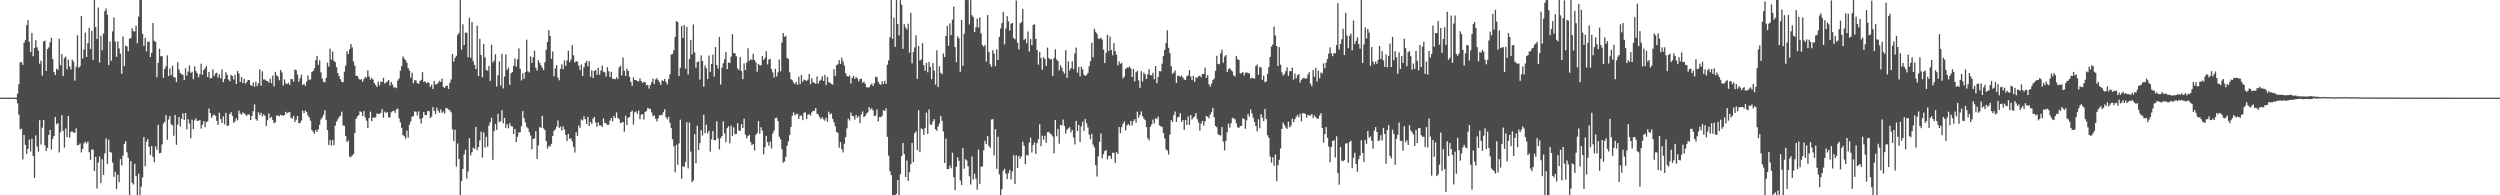 <?xml version="1.0" encoding="UTF-8"?>
<svg xmlns="http://www.w3.org/2000/svg" width="1920" height="150">
  <path d="M0 75.000h1v1.000H0zM1 75.000h1v1.000H1zM2 75.000h1v1.000H2zM3 75.000h1v1.000H3zM4 75.000h1v1.000H4zM5 75.000h1v1.000H5zM6 75.000h1v1.000H6zM7 75.000h1v1.000H7zM8 75.000h1v1.000H8zM9 75.000h1v1.000H9zM10 75.000h1v1.000H10zM11 75.000h1v1.000H11zM12 74.899h1v1.381H12zM13 71.896h1v7.486H13zM14 64.701h1v23.386H14zM15 47.951h1v51.502H15zM16 47.621h1v51.212H16zM17 49.837h1v72.657H17zM18 32.901h1v70.799H18zM19 30.859h1v80.325H19zM20 19.363h1v98.793H20zM21 15.459h1v98.963H21zM22 32.127h1v75.063H22zM23 39.983h1v76.402H23zM24 25.281h1v81.387H24zM25 43.175h1v76.647H25zM26 36.905h1v99.727H26zM27 30.868h1v73.117H27zM28 36.336h1v76.210H28zM29 38.788h1v77.759H29zM30 48.948h1v43.389H30zM31 46.548h1v64.426H31zM32 58.105h1v39.969H32zM33 31.911h1v60.189H33zM34 31.280h1v80.310H34zM35 54.491h1v61.487H35zM36 37.706h1v75.831H36zM37 36.398h1v67.205H37zM38 32.365h1v67.376H38zM39 29.045h1v85.819H39zM40 45.357h1v61.269H40zM41 55.176h1v49.295H41zM42 57.552h1v32.360H42zM43 52.733h1v42.741H43zM44 53.706h1v40.750H44zM45 29.745h1v87.346H45zM46 49.995h1v51.654H46zM47 41.512h1v47.067H47zM48 58.478h1v42.073H48zM49 44.532h1v68.824H49zM50 43.465h1v55.228H50zM51 53.294h1v51.960H51zM52 45.805h1v43.284H52zM53 51.012h1v54.703H53zM54 53.337h1v47.946H54zM55 45.838h1v55.140H55zM56 47.283h1v54.580H56zM57 61.971h1v39.949H57zM58 51.198h1v47.434H58zM59 27.073h1v84.526H59zM60 52.078h1v59.229H60zM61 50.877h1v59.288H61zM62 12.361h1v104.733H62zM63 44.884h1v69.514H63zM64 38.059h1v72.018H64zM65 25.110h1v83.685H65zM66 43.715h1v66.527H66zM67 33.186h1v75.523H67zM68 21.423h1v95.464H68zM69 37.667h1v85.050H69zM70 23.580h1v91.209H70zM71 45.996h1v68.921H71zM72 0.075h1v131.307H72zM73 20.693h1v99.790H73zM74 30.015h1v114.774H74zM75 5.788h1v119.068H75zM76 47.990h1v72.252H76zM77 27.436h1v113.196H77zM78 38.603h1v83.718H78zM79 25.734h1v108.567H79zM80 8.560h1v109.376H80zM81 6.476h1v99.858H81zM82 11.286h1v114.735H82zM83 49.978h1v57.317H83zM84 31.908h1v84.889H84zM85 46.594h1v70.608H85zM86 24.119h1v100.686H86zM87 13.471h1v122.312H87zM88 31.930h1v100.013H88zM89 43.626h1v101.602H89zM90 31.764h1v102.462H90zM91 37.178h1v102.825H91zM92 41.237h1v80.860H92zM93 56.622h1v70.480H93zM94 27.993h1v91.486H94zM95 50.757h1v59.825H95zM96 35.191h1v73.297H96zM97 35.581h1v81.376H97zM98 39.313h1v81.862H98zM99 29.536h1v120.389H99zM100 29.452h1v94.362H100zM101 21.656h1v118.613H101zM102 23.953h1v117.711H102zM103 24.164h1v101.690H103zM104 19.731h1v115.562H104zM105 33.160h1v116.767H105zM106 12.791h1v120.584H106zM107 0.074h1v149.854H107zM108 0.074h1v143.264H108zM109 25.997h1v110.367H109zM110 35.281h1v69.996H110zM111 29.140h1v98.571H111zM112 39.376h1v69.432H112zM113 32.043h1v74.751H113zM114 32.054h1v80.761H114zM115 43.818h1v75.268H115zM116 40.503h1v71.624H116zM117 17.726h1v102.715H117zM118 31.336h1v93.209H118zM119 32.171h1v80.265H119zM120 59.275h1v55.760H120zM121 48.242h1v47.570H121zM122 37.317h1v80.453H122zM123 43.192h1v74.204H123zM124 43.102h1v67.803H124zM125 59.717h1v35.203H125zM126 52.905h1v40.665H126zM127 50.831h1v37.693H127zM128 42.508h1v64.814H128zM129 58.376h1v33.364H129zM130 52.555h1v36.606H130zM131 57.777h1v37.668H131zM132 50.414h1v45.961H132zM133 59.218h1v45.018H133zM134 59.519h1v28.737H134zM135 63.102h1v48.119H135zM136 47.778h1v47.965H136zM137 53.382h1v36.496H137zM138 56.061h1v41.047H138zM139 56.928h1v34.363H139zM140 57.581h1v29.574H140zM141 61.432h1v30.689H141zM142 52.369h1v34.424H142zM143 58.110h1v41.184H143zM144 54.994h1v36.569H144zM145 50.355h1v44.544H145zM146 55.999h1v50.256H146zM147 55.064h1v36.834H147zM148 60.754h1v38.438H148zM149 50.951h1v41.518H149zM150 54.637h1v36.314H150zM151 56.244h1v36.704H151zM152 59.366h1v33.352H152zM153 56.989h1v35.137H153zM154 48.947h1v49.872H154zM155 57.391h1v38.447H155zM156 53.752h1v39.247H156zM157 52.414h1v45.383H157zM158 50.650h1v43.148H158zM159 59.111h1v34.117H159zM160 55.287h1v28.017H160zM161 60.203h1v26.651H161zM162 59.976h1v30.539H162zM163 53.272h1v35.505H163zM164 58.427h1v29.526H164zM165 56.517h1v32.381H165zM166 55.876h1v37.022H166zM167 59.659h1v36.289H167zM168 57.095h1v29.425H168zM169 60.228h1v31.246H169zM170 53.331h1v41.152H170zM171 63.094h1v26.363H171zM172 60.636h1v34.848H172zM173 55.436h1v31.268H173zM174 57.429h1v39.273H174zM175 61.099h1v35.243H175zM176 62.389h1v25.165H176zM177 57.535h1v28.640H177zM178 58.426h1v30.536H178zM179 61.044h1v33.260H179zM180 57.372h1v35.891H180zM181 64.425h1v26.435H181zM182 54.504h1v37.973H182zM183 56.470h1v28.440H183zM184 62.947h1v24.305H184zM185 59.136h1v28.969H185zM186 63.821h1v22.506H186zM187 60.576h1v26.580H187zM188 64.210h1v23.766H188zM189 63.059h1v26.005H189zM190 61.321h1v26.396H190zM191 61.458h1v26.704H191zM192 65.255h1v26.980H192zM193 66.111h1v23.048H193zM194 63.206h1v22.214H194zM195 66.617h1v13.560H195zM196 62.765h1v28.712H196zM197 66.116h1v26.632H197zM198 64.004h1v22.276H198zM199 53.260h1v35.077H199zM200 65.718h1v20.843H200zM201 54.750h1v34.719H201zM202 61.070h1v26.679H202zM203 60.999h1v27.951H203zM204 61.995h1v34.732H204zM205 62.268h1v30.096H205zM206 63.448h1v23.699H206zM207 60.429h1v30.414H207zM208 63.827h1v25.912H208zM209 58.087h1v34.052H209zM210 66.323h1v28.335H210zM211 55.120h1v38.843H211zM212 57.854h1v31.049H212zM213 58.814h1v29.799H213zM214 61.657h1v27.726H214zM215 53.711h1v34.508H215zM216 55.587h1v32.911H216zM217 65.754h1v23.210H217zM218 60.982h1v27.383H218zM219 64.001h1v21.882H219zM220 64.657h1v22.430H220zM221 63.495h1v22.849H221zM222 65.117h1v20.986H222zM223 60.662h1v29.696H223zM224 60.820h1v30.279H224zM225 62.736h1v26.308H225zM226 53.431h1v40.311H226zM227 53.869h1v37.969H227zM228 57.323h1v31.727H228zM229 62.747h1v31.946H229zM230 60.113h1v34.240H230zM231 57.339h1v35.213H231zM232 65.344h1v19.609H232zM233 64.283h1v22.589H233zM234 65.934h1v18.989H234zM235 62.659h1v23.418H235zM236 57.929h1v30.741H236zM237 61.240h1v28.901H237zM238 61.043h1v31.704H238zM239 55.372h1v44.462H239zM240 54.538h1v46.699H240zM241 52.415h1v50.318H241zM242 46.188h1v53.742H242zM243 42.951h1v58.302H243zM244 49.739h1v49.540H244zM245 46.313h1v49.514H245zM246 55.571h1v36.176H246zM247 60.286h1v29.911H247zM248 62.810h1v25.407H248zM249 63.251h1v21.445H249zM250 59.727h1v32.385H250zM251 48.087h1v51.757H251zM252 51.117h1v60.205H252zM253 37.377h1v70.036H253zM254 45.734h1v66.093H254zM255 39.525h1v67.938H255zM256 46.747h1v64.768H256zM257 47.776h1v48.702H257zM258 51.568h1v41.857H258zM259 56.179h1v35.409H259zM260 58.509h1v31.361H260zM261 60.891h1v27.866H261zM262 62.834h1v22.914H262zM263 63.130h1v33.158H263zM264 55.088h1v41.540H264zM265 50.382h1v54.054H265zM266 39.258h1v69.825H266zM267 41.596h1v66.301H267zM268 37.901h1v82.304H268zM269 33.762h1v86.958H269zM270 36.346h1v83.033H270zM271 47.236h1v71.179H271zM272 50.460h1v51.753H272zM273 58.230h1v33.105H273zM274 58.301h1v31.132H274zM275 60.278h1v28.174H275zM276 61.353h1v24.120H276zM277 60.754h1v25.354H277zM278 62.803h1v26.298H278zM279 60.808h1v24.562H279zM280 59.043h1v31.159H280zM281 59.641h1v33.064H281zM282 54.083h1v44.280H282zM283 58.743h1v31.934H283zM284 61.139h1v24.607H284zM285 59.816h1v33.278H285zM286 61.100h1v29.131H286zM287 63.790h1v26.645H287zM288 65.298h1v24.862H288zM289 66.801h1v20.426H289zM290 62.620h1v24.840H290zM291 65.567h1v21.868H291zM292 62.612h1v24.030H292zM293 63.025h1v20.776H293zM294 59.741h1v30.683H294zM295 64.125h1v21.628H295zM296 63.402h1v23.496H296zM297 62.486h1v23.577H297zM298 61.434h1v28.793H298zM299 65.730h1v24.457H299zM300 62.977h1v23.236H300zM301 64.937h1v20.491H301zM302 67.275h1v17.725H302zM303 66.867h1v19.854H303zM304 67.734h1v16.274H304zM305 61.850h1v21.483H305zM306 60.213h1v30.666H306zM307 54.296h1v39.698H307zM308 50.676h1v47.566H308zM309 43.314h1v60.414H309zM310 44.994h1v59.626H310zM311 46.172h1v60.334H311zM312 48.182h1v52.140H312zM313 52.230h1v53.510H313zM314 54.084h1v41.644H314zM315 59.684h1v33.446H315zM316 55.868h1v33.796H316zM317 63.968h1v25.279H317zM318 61.582h1v23.919H318zM319 61.695h1v24.218H319zM320 63.773h1v24.874H320zM321 64.490h1v21.001H321zM322 62.240h1v29.092H322zM323 61.302h1v33.586H323zM324 55.388h1v35.289H324zM325 62.938h1v23.067H325zM326 62.390h1v25.961H326zM327 63.985h1v24.496H327zM328 63.200h1v22.106H328zM329 63.628h1v21.847H329zM330 66.687h1v23.937H330zM331 65.014h1v24.607H331zM332 68.368h1v13.864H332zM333 62.081h1v23.050H333zM334 64.797h1v22.816H334zM335 64.645h1v18.026H335zM336 63.665h1v21.338H336zM337 62.095h1v24.518H337zM338 62.866h1v21.155H338zM339 60.365h1v26.280H339zM340 66.818h1v18.761H340zM341 67.526h1v19.603H341zM342 66.004h1v17.123H342zM343 65.776h1v17.365H343zM344 68.281h1v15.845H344zM345 63.635h1v21.103H345zM346 60.958h1v25.322H346zM347 41.451h1v57.847H347zM348 47.319h1v61.081H348zM349 44.395h1v55.290H349zM350 42.831h1v85.057H350zM351 26.784h1v83.418H351zM352 25.273h1v96.965H352zM353 0.075h1v149.850H353zM354 38.081h1v100.965H354zM355 18.700h1v110.971H355zM356 34.581h1v84.068H356zM357 24.962h1v90.057H357zM358 25.136h1v111.930H358zM359 43.956h1v87.739H359zM360 13.565h1v92.595H360zM361 44.325h1v75.006H361zM362 16.968h1v99.969H362zM363 47.004h1v66.457H363zM364 49.867h1v64.503H364zM365 53.091h1v44.342H365zM366 19.728h1v95.567H366zM367 58.424h1v54.525H367zM368 29.752h1v78.120H368zM369 42.262h1v58.884H369zM370 59.320h1v61.712H370zM371 33.727h1v67.938H371zM372 43.973h1v69.306H372zM373 53.800h1v51.203H373zM374 54.202h1v58.492H374zM375 50.688h1v45.756H375zM376 62.172h1v31.745H376zM377 34.281h1v56.095H377zM378 48.092h1v74.652H378zM379 46.521h1v54.279H379zM380 41.635h1v53.540H380zM381 66.458h1v33.333H381zM382 57.831h1v29.597H382zM383 47.206h1v46.632H383zM384 65.565h1v27.477H384zM385 41.286h1v43.380H385zM386 67.915h1v26.794H386zM387 58.784h1v31.791H387zM388 41.846h1v56.379H388zM389 53.661h1v41.735H389zM390 51.918h1v46.677H390zM391 65.035h1v29.581H391zM392 56.306h1v40.615H392zM393 55.294h1v41.827H393zM394 50.427h1v52.415H394zM395 44.893h1v54.183H395zM396 51.164h1v57.994H396zM397 45.590h1v59.420H397zM398 37.153h1v64.604H398zM399 52.858h1v48.742H399zM400 61.808h1v35.206H400zM401 56.331h1v28.956H401zM402 60.640h1v30.134H402zM403 55.354h1v38.703H403zM404 30.481h1v67.004H404zM405 54.793h1v43.811H405zM406 55.660h1v45.731H406zM407 43.257h1v60.775H407zM408 48.348h1v66.311H408zM409 43.987h1v62.738H409zM410 38.923h1v67.386H410zM411 52.087h1v48.680H411zM412 54.227h1v67.793H412zM413 46.137h1v65.456H413zM414 48.280h1v49.215H414zM415 50.116h1v48.185H415zM416 51.988h1v36.944H416zM417 53.844h1v44.707H417zM418 47.831h1v52.054H418zM419 38.149h1v70.161H419zM420 32.240h1v81.876H420zM421 23.157h1v88.818H421zM422 27.626h1v85.029H422zM423 45.155h1v65.317H423zM424 39.512h1v64.910H424zM425 58.600h1v41.946H425zM426 52.547h1v46.681H426zM427 50.072h1v47.269H427zM428 59.512h1v32.993H428zM429 61.628h1v36.571H429zM430 52.812h1v44.369H430zM431 49.360h1v50.851H431zM432 53.180h1v43.839H432zM433 46.411h1v53.087H433zM434 50.516h1v53.185H434zM435 46.340h1v62.015H435zM436 38.975h1v63.878H436zM437 47.700h1v58.948H437zM438 45.697h1v60.522H438zM439 34.668h1v73.895H439zM440 42.519h1v70.319H440zM441 47.919h1v69.253H441zM442 47.015h1v54.552H442zM443 47.383h1v57.120H443zM444 50.442h1v45.997H444zM445 53.793h1v44.363H445zM446 49.491h1v42.245H446zM447 58.285h1v34.227H447zM448 51.651h1v37.634H448zM449 48.442h1v43.088H449zM450 46.747h1v48.526H450zM451 50.884h1v38.946H451zM452 47.021h1v49.815H452zM453 58.932h1v34.765H453zM454 53.959h1v41.257H454zM455 59.912h1v31.211H455zM456 54.478h1v35.313H456zM457 53.680h1v40.483H457zM458 57.447h1v39.939H458zM459 51.996h1v42.020H459zM460 57.282h1v39.090H460zM461 54.099h1v42.255H461zM462 50.330h1v47.229H462zM463 55.070h1v35.858H463zM464 55.670h1v38.741H464zM465 58.755h1v36.030H465zM466 51.552h1v44.408H466zM467 54.730h1v41.119H467zM468 59.178h1v33.472H468zM469 55.194h1v35.427H469zM470 60.435h1v32.789H470zM471 60.659h1v28.357H471zM472 60.850h1v29.927H472zM473 59.308h1v26.994H473zM474 60.703h1v29.801H474zM475 51.768h1v39.838H475zM476 50.376h1v44.358H476zM477 57.963h1v36.090H477zM478 44.223h1v49.497H478zM479 54.311h1v46.854H479zM480 58.311h1v30.542H480zM481 52.834h1v43.260H481zM482 54.481h1v35.991H482zM483 58.986h1v30.896H483zM484 62.806h1v23.206H484zM485 65.919h1v19.008H485zM486 59.390h1v36.274H486zM487 61.370h1v24.869H487zM488 61.506h1v24.062H488zM489 62.323h1v25.000H489zM490 62.508h1v22.386H490zM491 60.165h1v31.324H491zM492 62.160h1v25.966H492zM493 63.763h1v23.769H493zM494 62.781h1v28.943H494zM495 63.195h1v22.788H495zM496 65.509h1v19.782H496zM497 65.131h1v17.784H497zM498 68.089h1v15.334H498zM499 65.397h1v18.363H499zM500 63.146h1v23.303H500zM501 60.427h1v28.795H501zM502 64.533h1v24.093H502zM503 61.035h1v30.085H503zM504 60.037h1v33.327H504zM505 61.615h1v29.301H505zM506 63.117h1v25.459H506zM507 65.053h1v23.447H507zM508 61.614h1v26.581H508zM509 62.271h1v23.928H509zM510 60.569h1v23.347H510zM511 62.944h1v27.074H511zM512 64.761h1v26.947H512zM513 60.821h1v28.866H513zM514 57.137h1v37.195H514zM515 41.863h1v56.525H515zM516 41.538h1v65.378H516zM517 38.598h1v73.794H517zM518 28.422h1v103.917H518zM519 16.243h1v94.981H519zM520 16.967h1v109.585H520zM521 58.347h1v51.793H521zM522 52.013h1v39.906H522zM523 19.908h1v117.427H523zM524 29.147h1v98.646H524zM525 19.174h1v109.057H525zM526 52.862h1v71.483H526zM527 20.571h1v73.288H527zM528 57.207h1v72.108H528zM529 45.202h1v48.930H529zM530 30.575h1v85.849H530zM531 41.767h1v98.118H531zM532 18.806h1v119.843H532zM533 40.226h1v62.771H533zM534 51.901h1v73.487H534zM535 47.700h1v48.843H535zM536 47.151h1v68.106H536zM537 61.131h1v48.779H537zM538 42.485h1v57.570H538zM539 46.723h1v57.404H539zM540 66.635h1v21.541H540zM541 50.328h1v51.992H541zM542 52.429h1v43.311H542zM543 60.756h1v41.762H543zM544 42.638h1v57.884H544zM545 55.128h1v61.312H545zM546 49.055h1v58.049H546zM547 42.026h1v58.588H547zM548 58.851h1v48.769H548zM549 36.102h1v71.569H549zM550 49.923h1v43.207H550zM551 52.685h1v53.601H551zM552 28.381h1v86.366H552zM553 64.949h1v41.249H553zM554 51.935h1v52.570H554zM555 48.541h1v44.618H555zM556 45.528h1v57.020H556zM557 39.850h1v69.362H557zM558 53.129h1v45.291H558zM559 47.895h1v49.053H559zM560 48.420h1v61.691H560zM561 43.588h1v52.931H561zM562 26.147h1v78.370H562zM563 40.703h1v57.179H563zM564 41.009h1v62.099H564zM565 43.227h1v59.703H565zM566 52.492h1v42.054H566zM567 53.857h1v46.539H567zM568 43.793h1v56.647H568zM569 54.593h1v40.806H569zM570 60.839h1v37.395H570zM571 48.756h1v42.454H571zM572 53.830h1v49.626H572zM573 48.098h1v58.209H573zM574 37.051h1v67.322H574zM575 46.766h1v56.886H575zM576 45.514h1v63.656H576zM577 46.101h1v65.436H577zM578 41.270h1v69.236H578zM579 46.117h1v69.509H579zM580 47.856h1v55.788H580zM581 55.134h1v47.050H581zM582 49.075h1v43.941H582zM583 50.168h1v52.466H583zM584 50.206h1v47.558H584zM585 42.985h1v57.334H585zM586 46.085h1v72.484H586zM587 44.369h1v68.690H587zM588 39.383h1v64.968H588zM589 49.555h1v59.596H589zM590 45.732h1v66.211H590zM591 45.186h1v63.489H591zM592 53.039h1v60.970H592zM593 55.630h1v46.989H593zM594 59.553h1v40.743H594zM595 52.782h1v37.878H595zM596 58.734h1v31.610H596zM597 55.563h1v37.467H597zM598 45.715h1v59.362H598zM599 54.794h1v52.275H599zM600 32.606h1v81.955H600zM601 25.399h1v99.519H601zM602 28.291h1v95.815H602zM603 27.499h1v92.989H603zM604 44.428h1v67.534H604zM605 45.287h1v63.383H605zM606 55.478h1v48.245H606zM607 60.803h1v36.663H607zM608 61.694h1v27.164H608zM609 63.429h1v22.866H609zM610 64.628h1v23.969H610zM611 62.875h1v24.764H611zM612 65.189h1v22.149H612zM613 58.867h1v32.493H613zM614 64.584h1v24.200H614zM615 57.624h1v31.180H615zM616 62.764h1v29.533H616zM617 61.076h1v25.552H617zM618 61.659h1v24.680H618zM619 62.104h1v29.266H619zM620 61.121h1v26.933H620zM621 56.798h1v30.852H621zM622 64.614h1v24.193H622zM623 60.103h1v26.227H623zM624 63.061h1v22.105H624zM625 63.754h1v21.358H625zM626 64.419h1v18.582H626zM627 58.734h1v28.578H627zM628 64.224h1v23.889H628zM629 62.129h1v27.909H629zM630 61.187h1v30.289H630zM631 58.562h1v31.457H631zM632 62.172h1v29.456H632zM633 57.450h1v35.263H633zM634 65.285h1v25.126H634zM635 59.031h1v34.495H635zM636 62.992h1v22.760H636zM637 63.606h1v24.261H637zM638 64.453h1v22.659H638zM639 65.006h1v26.231H639zM640 53.106h1v40.788H640zM641 58.219h1v38.805H641zM642 50.085h1v51.186H642zM643 49.307h1v52.729H643zM644 46.158h1v67.279H644zM645 49.061h1v60.031H645zM646 44.297h1v70.407H646zM647 47.178h1v69.876H647zM648 50.336h1v60.121H648zM649 56.175h1v49.082H649zM650 58.435h1v40.103H650zM651 58.800h1v32.287H651zM652 57.975h1v34.616H652zM653 64.144h1v22.292H653zM654 59.745h1v29.247H654zM655 58.301h1v31.168H655zM656 60.674h1v31.160H656zM657 59.133h1v29.212H657zM658 60.254h1v30.238H658zM659 62.455h1v26.725H659zM660 60.752h1v33.904H660zM661 60.315h1v27.558H661zM662 63.580h1v21.964H662zM663 62.681h1v27.382H663zM664 64.233h1v24.830H664zM665 66.953h1v20.343H665zM666 67.149h1v19.172H666zM667 67.048h1v15.112H667zM668 65.416h1v18.777H668zM669 64.170h1v18.977H669zM670 65.985h1v18.841H670zM671 63.939h1v25.295H671zM672 58.907h1v29.816H672zM673 59.218h1v24.823H673zM674 62.708h1v30.594H674zM675 64.344h1v25.508H675zM676 65.138h1v24.908H676zM677 62.337h1v26.556H677zM678 64.480h1v20.181H678zM679 62.011h1v23.253H679zM680 64.504h1v18.577H680zM681 49.663h1v55.458H681zM682 46.400h1v73.176H682zM683 28.656h1v102.868H683zM684 0.074h1v134.403H684zM685 29.914h1v120.012H685zM686 13.533h1v136.394H686zM687 35.965h1v113.963H687zM688 0.074h1v148.787H688zM689 18.551h1v119.732H689zM690 27.090h1v122.836H690zM691 0.074h1v133.801H691zM692 3.612h1v116.289H692zM693 37.502h1v72.270H693zM694 18.530h1v99.812H694zM695 21.022h1v114.894H695zM696 22.572h1v100.702H696zM697 18.218h1v120.728H697zM698 40.381h1v91.931H698zM699 9.813h1v116.279H699zM700 48.713h1v61.052H700zM701 39.944h1v84.696H701zM702 36.454h1v65.790H702zM703 27.179h1v73.756H703zM704 60.548h1v54.775H704zM705 35.379h1v49.377H705zM706 46.439h1v70.391H706zM707 45.690h1v52.929H707zM708 33.077h1v66.218H708zM709 50.016h1v53.564H709zM710 54.375h1v44.041H710zM711 48.267h1v38.242H711zM712 55.521h1v47.233H712zM713 47.621h1v36.491H713zM714 51.370h1v44.135H714zM715 60.800h1v35.162H715zM716 48.418h1v44.826H716zM717 54.228h1v37.266H717zM718 65.033h1v34.246H718zM719 38.645h1v61.827H719zM720 66.908h1v30.291H720zM721 50.901h1v43.924H721zM722 55.857h1v33.181H722zM723 56.980h1v35.839H723zM724 40.986h1v60.002H724zM725 43.811h1v81.394H725zM726 27.680h1v78.756H726zM727 19.866h1v110.058H727zM728 35.086h1v94.725H728zM729 17.993h1v109.112H729zM730 26.970h1v102.245H730zM731 15.160h1v102.116H731zM732 5.061h1v131.031H732zM733 36.140h1v109.885H733zM734 47.699h1v80.398H734zM735 27.831h1v92.986H735zM736 29.528h1v93.986H736zM737 55.091h1v83.518H737zM738 15.417h1v126.595H738zM739 50.537h1v63.152H739zM740 26.000h1v103.516H740zM741 0.075h1v122.220H741zM742 0.075h1v123.168H742zM743 0.075h1v127.594H743zM744 18.749h1v116.694H744zM745 0.079h1v141.646H745zM746 11.768h1v108.374H746zM747 13.134h1v124.712H747zM748 24.697h1v108.682H748zM749 21.005h1v116.225H749zM750 14.323h1v131.321H750zM751 21.152h1v93.746H751zM752 13.251h1v128.049H752zM753 25.580h1v102.542H753zM754 34.544h1v93.236H754zM755 35.913h1v79.560H755zM756 34.458h1v73.612H756zM757 47.310h1v63.312H757zM758 11.591h1v92.927H758zM759 40.011h1v72.066H759zM760 49.420h1v64.217H760zM761 51.285h1v40.522H761zM762 38.513h1v52.961H762zM763 41.151h1v78.230H763zM764 50.793h1v48.373H764zM765 37.943h1v91.703H765zM766 46.006h1v59.000H766zM767 28.275h1v105.649H767zM768 21.936h1v127.872H768zM769 17.810h1v127.485H769zM770 9.059h1v122.078H770zM771 34.044h1v95.522H771zM772 21.928h1v111.303H772zM773 12.370h1v125.134H773zM774 16.402h1v116.622H774zM775 23.508h1v106.994H775zM776 18.243h1v119.623H776zM777 17.646h1v114.044H777zM778 29.141h1v90.078H778zM779 30.196h1v111.165H779zM780 0.425h1v118.850H780zM781 32.721h1v96.317H781zM782 37.942h1v81.782H782zM783 17.989h1v103.866H783zM784 16.847h1v103.291H784zM785 6.890h1v101.908H785zM786 30.632h1v81.290H786zM787 29.638h1v96.493H787zM788 33.164h1v85.794H788zM789 24.163h1v95.428H789zM790 39.633h1v69.968H790zM791 30.078h1v75.709H791zM792 34.696h1v82.417H792zM793 19.182h1v92.295H793zM794 18.588h1v90.726H794zM795 29.776h1v88.504H795zM796 38.358h1v71.549H796zM797 49.689h1v57.338H797zM798 39.875h1v55.556H798zM799 44.623h1v67.691H799zM800 53.556h1v50.648H800zM801 43.870h1v63.429H801zM802 45.265h1v59.039H802zM803 50.680h1v59.025H803zM804 36.570h1v64.978H804zM805 44.550h1v56.736H805zM806 45.782h1v56.869H806zM807 45.333h1v57.895H807zM808 58.290h1v46.533H808zM809 44.574h1v73.178H809zM810 37.852h1v54.304H810zM811 45.682h1v58.971H811zM812 46.807h1v52.144H812zM813 54.127h1v56.209H813zM814 50.147h1v45.885H814zM815 52.035h1v44.243H815zM816 54.892h1v36.916H816zM817 56.544h1v40.148H817zM818 38.493h1v64.046H818zM819 59.876h1v39.795H819zM820 47.108h1v51.527H820zM821 54.053h1v43.646H821zM822 52.301h1v49.437H822zM823 47.094h1v52.801H823zM824 53.059h1v52.566H824zM825 41.022h1v69.890H825zM826 36.505h1v56.325H826zM827 55.819h1v44.825H827zM828 51.340h1v44.678H828zM829 58.644h1v50.380H829zM830 51.224h1v45.922H830zM831 53.373h1v39.976H831zM832 57.416h1v43.084H832zM833 58.370h1v33.087H833zM834 57.674h1v37.006H834zM835 56.064h1v41.821H835zM836 50.767h1v52.650H836zM837 46.950h1v60.031H837zM838 32.813h1v70.021H838zM839 43.990h1v67.011H839zM840 22.167h1v91.031H840zM841 24.354h1v102.516H841zM842 25.881h1v109.762H842zM843 29.571h1v90.547H843zM844 29.853h1v79.077H844zM845 28.926h1v73.618H845zM846 30.357h1v91.362H846zM847 38.160h1v80.270H847zM848 48.381h1v67.654H848zM849 40.478h1v74.808H849zM850 26.791h1v95.642H850zM851 39.281h1v80.479H851zM852 28.001h1v91.625H852zM853 38.406h1v83.648H853zM854 42.371h1v74.913H854zM855 33.168h1v84.209H855zM856 39.284h1v85.866H856zM857 41.965h1v74.842H857zM858 50.163h1v68.215H858zM859 47.207h1v50.365H859zM860 49.012h1v53.225H860zM861 48.268h1v49.420H861zM862 60.270h1v34.814H862zM863 58.841h1v34.445H863zM864 53.026h1v47.137H864zM865 51.875h1v44.552H865zM866 51.989h1v43.222H866zM867 50.988h1v45.530H867zM868 52.484h1v40.373H868zM869 59.111h1v37.266H869zM870 52.961h1v40.110H870zM871 62.455h1v29.083H871zM872 55.525h1v38.679H872zM873 54.324h1v31.459H873zM874 61.686h1v28.767H874zM875 67.522h1v20.835H875zM876 54.616h1v30.960H876zM877 62.563h1v26.609H877zM878 55.822h1v35.222H878zM879 57.126h1v35.131H879zM880 60.684h1v36.892H880zM881 57.050h1v49.058H881zM882 53.163h1v54.717H882zM883 57.682h1v39.718H883zM884 57.931h1v37.667H884zM885 55.846h1v36.005H885zM886 60.896h1v33.862H886zM887 50.785h1v39.940H887zM888 63.896h1v27.604H888zM889 59.095h1v30.501H889zM890 54.583h1v41.700H890zM891 54.853h1v42.106H891zM892 48.922h1v48.563H892zM893 43.075h1v59.170H893zM894 38.353h1v67.932H894zM895 33.005h1v81.606H895zM896 23.246h1v92.391H896zM897 36.708h1v82.012H897zM898 40.815h1v62.492H898zM899 50.863h1v41.414H899zM900 56.634h1v37.084H900zM901 55.815h1v32.567H901zM902 54.096h1v31.553H902zM903 63.644h1v29.978H903zM904 58.153h1v32.003H904zM905 58.216h1v31.443H905zM906 59.019h1v27.818H906zM907 58.019h1v35.502H907zM908 59.507h1v32.702H908zM909 61.106h1v38.703H909zM910 61.379h1v30.685H910zM911 58.568h1v37.325H911zM912 57.791h1v31.605H912zM913 53.790h1v42.140H913zM914 58.796h1v29.516H914zM915 61.540h1v30.276H915zM916 58.221h1v32.200H916zM917 62.847h1v26.538H917zM918 59.508h1v27.399H918zM919 59.755h1v31.835H919zM920 58.497h1v35.536H920zM921 58.113h1v42.256H921zM922 59.332h1v35.570H922zM923 56.792h1v36.082H923zM924 56.832h1v39.681H924zM925 51.949h1v41.346H925zM926 59.752h1v29.279H926zM927 57.712h1v32.008H927zM928 64.650h1v26.215H928zM929 66.514h1v21.520H929zM930 64.179h1v22.007H930zM931 61.523h1v21.265H931zM932 60.336h1v29.689H932zM933 54.381h1v42.370H933zM934 42.866h1v54.836H934zM935 49.073h1v54.018H935zM936 49.408h1v54.415H936zM937 40.928h1v63.065H937zM938 38.086h1v59.484H938zM939 48.135h1v60.611H939zM940 43.460h1v72.034H940zM941 42.270h1v65.930H941zM942 55.251h1v46.332H942zM943 53.105h1v41.830H943zM944 52.317h1v45.715H944zM945 53.868h1v40.784H945zM946 54.872h1v35.725H946zM947 57.831h1v33.013H947zM948 58.721h1v32.975H948zM949 42.928h1v51.861H949zM950 45.435h1v52.304H950zM951 46.066h1v52.201H951zM952 56.475h1v40.287H952zM953 56.089h1v40.588H953zM954 55.197h1v35.678H954zM955 57.949h1v33.556H955zM956 55.837h1v43.034H956zM957 55.518h1v36.821H957zM958 56.239h1v31.241H958zM959 56.276h1v33.163H959zM960 60.268h1v23.849H960zM961 59.667h1v27.405H961zM962 60.115h1v30.293H962zM963 60.411h1v33.292H963zM964 50.700h1v46.190H964zM965 49.496h1v51.407H965zM966 57.397h1v34.263H966zM967 51.347h1v47.228H967zM968 51.859h1v35.860H968zM969 61.264h1v29.170H969zM970 58.143h1v34.832H970zM971 63.079h1v20.664H971zM972 62.581h1v28.850H972zM973 56.692h1v47.136H973zM974 51.432h1v54.471H974zM975 43.749h1v76.443H975zM976 35.664h1v89.145H976zM977 34.217h1v86.635H977zM978 20.379h1v106.889H978zM979 27.291h1v91.390H979zM980 35.401h1v103.749H980zM981 50.679h1v76.183H981zM982 36.146h1v86.533H982zM983 49.689h1v64.329H983zM984 55.525h1v43.504H984zM985 57.983h1v36.111H985zM986 56.882h1v39.119H986zM987 54.726h1v43.184H987zM988 51.713h1v47.287H988zM989 58.342h1v35.075H989zM990 54.674h1v42.983H990zM991 54.657h1v41.791H991zM992 52.000h1v39.152H992zM993 61.155h1v32.709H993zM994 56.435h1v35.115H994zM995 60.093h1v29.655H995zM996 57.799h1v30.438H996zM997 56.841h1v33.192H997zM998 63.331h1v24.078H998zM999 61.280h1v31.829H999zM1000 60.221h1v26.773H1000zM1001 59.772h1v27.144H1001zM1002 60.361h1v27.158H1002zM1003 60.277h1v30.088H1003zM1004 57.220h1v31.056H1004zM1005 55.394h1v33.256H1005zM1006 64.229h1v24.598H1006zM1007 66.247h1v21.265H1007zM1008 53.770h1v36.968H1008zM1009 59.032h1v29.590H1009zM1010 52.014h1v37.975H1010zM1011 62.566h1v28.448H1011zM1012 54.224h1v36.987H1012zM1013 60.112h1v28.558H1013zM1014 55.731h1v31.221H1014zM1015 56.402h1v41.926H1015zM1016 48.636h1v60.957H1016zM1017 52.444h1v50.522H1017zM1018 48.033h1v49.607H1018zM1019 45.245h1v60.660H1019zM1020 41.123h1v71.491H1020zM1021 36.362h1v88.272H1021zM1022 40.942h1v72.034H1022zM1023 43.227h1v65.059H1023zM1024 40.586h1v67.110H1024zM1025 41.049h1v79.944H1025zM1026 34.588h1v70.131H1026zM1027 2.472h1v130.461H1027zM1028 38.050h1v103.755H1028zM1029 33.779h1v79.222H1029zM1030 30.193h1v93.237H1030zM1031 22.000h1v101.902H1031zM1032 42.335h1v80.582H1032zM1033 9.901h1v100.391H1033zM1034 27.345h1v82.679H1034zM1035 37.021h1v87.924H1035zM1036 27.587h1v81.525H1036zM1037 25.792h1v82.279H1037zM1038 38.701h1v90.478H1038zM1039 15.710h1v105.484H1039zM1040 33.718h1v83.655H1040zM1041 31.447h1v94.498H1041zM1042 28.684h1v103.263H1042zM1043 33.727h1v88.595H1043zM1044 37.389h1v82.060H1044zM1045 0.074h1v107.656H1045zM1046 48.360h1v69.099H1046zM1047 34.158h1v90.197H1047zM1048 21.057h1v86.506H1048zM1049 29.526h1v80.889H1049zM1050 22.210h1v78.419H1050zM1051 25.072h1v80.642H1051zM1052 50.583h1v54.241H1052zM1053 36.078h1v71.973H1053zM1054 47.312h1v66.907H1054zM1055 49.453h1v50.894H1055zM1056 47.313h1v50.300H1056zM1057 48.994h1v52.400H1057zM1058 45.867h1v62.455H1058zM1059 35.312h1v72.507H1059zM1060 45.255h1v58.576H1060zM1061 39.376h1v68.515H1061zM1062 46.389h1v51.857H1062zM1063 51.343h1v51.555H1063zM1064 41.767h1v83.968H1064zM1065 51.652h1v48.312H1065zM1066 42.940h1v53.227H1066zM1067 33.511h1v86.182H1067zM1068 51.462h1v70.179H1068zM1069 28.257h1v71.330H1069zM1070 46.208h1v56.588H1070zM1071 39.315h1v87.192H1071zM1072 43.902h1v62.729H1072zM1073 56.591h1v46.920H1073zM1074 40.232h1v53.820H1074zM1075 52.922h1v55.208H1075zM1076 42.950h1v65.334H1076zM1077 48.280h1v67.466H1077zM1078 29.756h1v67.143H1078zM1079 37.026h1v72.193H1079zM1080 50.900h1v56.869H1080zM1081 40.155h1v71.172H1081zM1082 39.156h1v57.070H1082zM1083 43.171h1v57.002H1083zM1084 53.559h1v48.112H1084zM1085 48.769h1v54.517H1085zM1086 53.030h1v59.115H1086zM1087 39.090h1v60.723H1087zM1088 46.764h1v62.993H1088zM1089 53.974h1v44.533H1089zM1090 34.498h1v63.791H1090zM1091 51.476h1v52.411H1091zM1092 35.800h1v69.174H1092zM1093 32.044h1v73.012H1093zM1094 56.785h1v56.188H1094zM1095 47.229h1v50.336H1095zM1096 57.367h1v55.877H1096zM1097 39.141h1v51.879H1097zM1098 44.175h1v60.720H1098zM1099 41.522h1v93.366H1099zM1100 19.652h1v87.815H1100zM1101 35.828h1v84.585H1101zM1102 25.415h1v83.913H1102zM1103 25.430h1v109.851H1103zM1104 16.012h1v118.005H1104zM1105 34.275h1v92.166H1105zM1106 21.382h1v80.412H1106zM1107 40.567h1v90.642H1107zM1108 29.977h1v84.615H1108zM1109 20.892h1v108.968H1109zM1110 34.554h1v112.872H1110zM1111 9.037h1v99.441H1111zM1112 45.872h1v73.936H1112zM1113 44.274h1v65.450H1113zM1114 11.894h1v102.574H1114zM1115 48.270h1v70.669H1115zM1116 18.086h1v123.577H1116zM1117 11.873h1v104.673H1117zM1118 41.524h1v91.911H1118zM1119 42.861h1v63.009H1119zM1120 41.112h1v74.194H1120zM1121 24.046h1v99.338H1121zM1122 26.177h1v91.659H1122zM1123 38.317h1v74.954H1123zM1124 50.267h1v60.940H1124zM1125 40.886h1v72.242H1125zM1126 34.610h1v79.347H1126zM1127 34.838h1v66.274H1127zM1128 46.491h1v49.538H1128zM1129 38.676h1v87.852H1129zM1130 26.236h1v119.440H1130zM1131 18.514h1v97.098H1131zM1132 16.864h1v107.221H1132zM1133 21.452h1v105.715H1133zM1134 36.234h1v68.528H1134zM1135 47.121h1v66.541H1135zM1136 39.828h1v60.413H1136zM1137 40.376h1v67.755H1137zM1138 38.263h1v77.530H1138zM1139 39.620h1v64.583H1139zM1140 45.835h1v52.798H1140zM1141 49.377h1v65.151H1141zM1142 46.047h1v55.031H1142zM1143 31.100h1v82.550H1143zM1144 24.257h1v95.803H1144zM1145 27.189h1v102.196H1145zM1146 10.632h1v119.844H1146zM1147 22.673h1v108.877H1147zM1148 7.466h1v125.851H1148zM1149 16.615h1v91.916H1149zM1150 38.169h1v94.315H1150zM1151 23.438h1v98.781H1151zM1152 36.964h1v91.701H1152zM1153 36.394h1v74.231H1153zM1154 36.307h1v61.675H1154zM1155 55.172h1v59.144H1155zM1156 35.949h1v66.519H1156zM1157 44.365h1v79.565H1157zM1158 25.467h1v82.674H1158zM1159 28.343h1v75.240H1159zM1160 42.908h1v69.350H1160zM1161 34.827h1v66.076H1161zM1162 34.536h1v85.230H1162zM1163 47.271h1v58.657H1163zM1164 48.458h1v54.099H1164zM1165 49.002h1v64.098H1165zM1166 48.743h1v50.728H1166zM1167 62.041h1v39.450H1167zM1168 57.090h1v42.433H1168zM1169 50.993h1v46.137H1169zM1170 57.168h1v41.474H1170zM1171 48.746h1v56.530H1171zM1172 43.030h1v65.648H1172zM1173 42.345h1v76.785H1173zM1174 39.503h1v78.358H1174zM1175 39.354h1v90.137H1175zM1176 37.259h1v94.113H1176zM1177 36.714h1v91.515H1177zM1178 34.318h1v83.824H1178zM1179 33.456h1v87.007H1179zM1180 32.082h1v74.002H1180zM1181 49.125h1v63.160H1181zM1182 40.804h1v67.007H1182zM1183 8.945h1v114.138H1183zM1184 33.470h1v101.838H1184zM1185 14.239h1v104.500H1185zM1186 2.209h1v147.717H1186zM1187 0.074h1v131.491H1187zM1188 0.075h1v149.850H1188zM1189 7.863h1v142.062H1189zM1190 27.117h1v85.759H1190zM1191 22.342h1v95.187H1191zM1192 16.221h1v118.871H1192zM1193 25.874h1v110.381H1193zM1194 10.951h1v122.520H1194zM1195 30.561h1v108.922H1195zM1196 31.806h1v87.315H1196zM1197 0.074h1v127.448H1197zM1198 11.769h1v103.291H1198zM1199 46.101h1v92.363H1199zM1200 13.911h1v98.988H1200zM1201 0.326h1v125.327H1201zM1202 38.657h1v99.289H1202zM1203 15.271h1v107.954H1203zM1204 15.817h1v110.438H1204zM1205 55.809h1v94.116H1205zM1206 0.075h1v144.747H1206zM1207 26.933h1v98.581H1207zM1208 38.756h1v87.517H1208zM1209 8.302h1v124.597H1209zM1210 17.863h1v99.393H1210zM1211 51.795h1v53.141H1211zM1212 2.965h1v95.684H1212zM1213 63.104h1v64.744H1213zM1214 7.547h1v104.621H1214zM1215 25.097h1v93.877H1215zM1216 34.494h1v110.615H1216zM1217 26.598h1v78.976H1217zM1218 51.783h1v82.232H1218zM1219 32.797h1v88.337H1219zM1220 19.453h1v76.851H1220zM1221 51.962h1v61.135H1221zM1222 26.665h1v59.974H1222zM1223 42.419h1v68.410H1223zM1224 36.185h1v81.677H1224zM1225 28.653h1v74.585H1225zM1226 34.008h1v83.822H1226zM1227 37.691h1v70.706H1227zM1228 21.206h1v109.964H1228zM1229 34.598h1v87.335H1229zM1230 36.581h1v70.874H1230zM1231 49.072h1v75.091H1231zM1232 28.690h1v79.483H1232zM1233 33.580h1v72.726H1233zM1234 31.583h1v82.880H1234zM1235 48.786h1v67.571H1235zM1236 43.278h1v47.964H1236zM1237 38.157h1v67.223H1237zM1238 45.857h1v73.791H1238zM1239 34.277h1v79.339H1239zM1240 60.871h1v47.334H1240zM1241 46.361h1v67.746H1241zM1242 43.502h1v66.363H1242zM1243 42.245h1v97.492H1243zM1244 18.658h1v108.368H1244zM1245 24.815h1v107.928H1245zM1246 17.675h1v97.326H1246zM1247 30.592h1v89.736H1247zM1248 36.787h1v90.454H1248zM1249 48.457h1v67.074H1249zM1250 46.292h1v49.086H1250zM1251 47.514h1v57.747H1251zM1252 40.033h1v68.274H1252zM1253 47.610h1v66.470H1253zM1254 32.865h1v72.563H1254zM1255 13.101h1v92.000H1255zM1256 28.920h1v78.447H1256zM1257 2.817h1v113.334H1257zM1258 35.448h1v81.548H1258zM1259 23.926h1v119.499H1259zM1260 32.861h1v80.970H1260zM1261 51.013h1v57.156H1261zM1262 37.341h1v66.055H1262zM1263 50.780h1v51.828H1263zM1264 38.999h1v65.996H1264zM1265 47.287h1v52.033H1265zM1266 46.096h1v55.436H1266zM1267 51.795h1v50.168H1267zM1268 50.484h1v48.882H1268zM1269 37.393h1v69.355H1269zM1270 25.646h1v97.125H1270zM1271 27.129h1v89.868H1271zM1272 34.626h1v82.461H1272zM1273 25.597h1v104.967H1273zM1274 29.639h1v74.895H1274zM1275 40.213h1v90.873H1275zM1276 36.359h1v75.871H1276zM1277 39.682h1v79.991H1277zM1278 36.361h1v96.488H1278zM1279 42.494h1v64.630H1279zM1280 54.636h1v72.052H1280zM1281 42.231h1v85.791H1281zM1282 41.200h1v82.697H1282zM1283 47.540h1v67.427H1283zM1284 46.278h1v78.808H1284zM1285 41.053h1v82.026H1285zM1286 42.960h1v67.547H1286zM1287 46.414h1v79.331H1287zM1288 49.255h1v69.250H1288zM1289 43.879h1v78.977H1289zM1290 47.131h1v76.053H1290zM1291 40.303h1v78.548H1291zM1292 47.656h1v63.478H1292zM1293 47.442h1v70.486H1293zM1294 49.844h1v64.309H1294zM1295 50.004h1v60.649H1295zM1296 55.034h1v53.175H1296zM1297 52.922h1v55.859H1297zM1298 52.664h1v46.371H1298zM1299 56.147h1v42.758H1299zM1300 54.283h1v47.030H1300zM1301 58.722h1v48.035H1301zM1302 45.540h1v63.141H1302zM1303 53.086h1v51.534H1303zM1304 52.684h1v48.282H1304zM1305 48.894h1v48.515H1305zM1306 51.136h1v48.888H1306zM1307 47.371h1v48.005H1307zM1308 56.763h1v46.704H1308zM1309 53.233h1v42.961H1309zM1310 58.064h1v47.396H1310zM1311 53.888h1v47.179H1311zM1312 52.671h1v44.768H1312zM1313 55.486h1v47.100H1313zM1314 53.064h1v41.583H1314zM1315 56.773h1v45.899H1315zM1316 52.500h1v41.695H1316zM1317 57.844h1v45.450H1317zM1318 55.679h1v47.913H1318zM1319 57.453h1v36.161H1319zM1320 59.336h1v41.393H1320zM1321 61.286h1v30.664H1321zM1322 64.129h1v34.698H1322zM1323 64.135h1v33.175H1323zM1324 64.015h1v26.228H1324zM1325 62.377h1v32.510H1325zM1326 61.612h1v21.460H1326zM1327 68.241h1v24.376H1327zM1328 62.525h1v24.957H1328zM1329 62.307h1v27.890H1329zM1330 64.606h1v24.159H1330zM1331 63.255h1v19.316H1331zM1332 68.422h1v18.313H1332zM1333 64.508h1v17.276H1333zM1334 68.157h1v17.226H1334zM1335 66.103h1v16.353H1335zM1336 67.212h1v15.140H1336zM1337 69.202h1v12.975H1337zM1338 67.780h1v14.412H1338zM1339 66.904h1v16.468H1339zM1340 69.623h1v10.374H1340zM1341 69.436h1v14.611H1341zM1342 69.143h1v15.626H1342zM1343 67.949h1v13.102H1343zM1344 67.140h1v14.209H1344zM1345 68.793h1v11.409H1345zM1346 64.342h1v18.916H1346zM1347 70.827h1v10.726H1347zM1348 66.652h1v15.661H1348zM1349 52.390h1v45.287H1349zM1350 37.880h1v68.232H1350zM1351 34.691h1v68.372H1351zM1352 46.814h1v70.983H1352zM1353 16.667h1v109.552H1353zM1354 8.648h1v120.009H1354zM1355 1.052h1v148.873H1355zM1356 18.198h1v119.122H1356zM1357 23.213h1v108.997H1357zM1358 18.156h1v98.513H1358zM1359 17.306h1v107.402H1359zM1360 3.397h1v127.713H1360zM1361 9.929h1v139.998H1361zM1362 15.091h1v133.742H1362zM1363 13.476h1v134.238H1363zM1364 0.074h1v149.852H1364zM1365 0.074h1v146.305H1365zM1366 34.633h1v115.292H1366zM1367 16.258h1v102.146H1367zM1368 7.346h1v122.942H1368zM1369 35.427h1v114.499H1369zM1370 11.623h1v111.071H1370zM1371 48.964h1v64.533H1371zM1372 32.783h1v112.424H1372zM1373 11.413h1v119.182H1373zM1374 44.222h1v77.496H1374zM1375 24.138h1v95.880H1375zM1376 19.497h1v117.115H1376zM1377 27.420h1v103.670H1377zM1378 28.201h1v94.114H1378zM1379 7.714h1v102.071H1379zM1380 39.226h1v90.626H1380zM1381 12.910h1v95.764H1381zM1382 30.673h1v97.820H1382zM1383 39.703h1v82.967H1383zM1384 13.372h1v106.580H1384zM1385 31.051h1v78.396H1385zM1386 32.145h1v89.129H1386zM1387 30.212h1v81.434H1387zM1388 36.944h1v88.848H1388zM1389 30.513h1v87.316H1389zM1390 32.181h1v76.978H1390zM1391 37.073h1v76.315H1391zM1392 32.619h1v84.400H1392zM1393 32.563h1v88.645H1393zM1394 27.258h1v84.551H1394zM1395 26.706h1v102.098H1395zM1396 23.289h1v110.880H1396zM1397 11.908h1v131.954H1397zM1398 10.254h1v125.856H1398zM1399 13.706h1v119.219H1399zM1400 34.487h1v94.182H1400zM1401 15.490h1v105.856H1401zM1402 22.413h1v91.593H1402zM1403 17.324h1v99.818H1403zM1404 18.663h1v96.505H1404zM1405 30.683h1v91.828H1405zM1406 0.318h1v111.854H1406zM1407 24.666h1v104.765H1407zM1408 33.702h1v84.728H1408zM1409 27.711h1v93.773H1409zM1410 31.927h1v87.774H1410zM1411 31.190h1v79.084H1411zM1412 22.416h1v86.477H1412zM1413 15.806h1v114.314H1413zM1414 26.727h1v86.952H1414zM1415 35.310h1v76.728H1415zM1416 21.844h1v100.682H1416zM1417 10.209h1v115.739H1417zM1418 25.419h1v80.585H1418zM1419 10.510h1v105.752H1419zM1420 28.927h1v79.545H1420zM1421 28.178h1v89.158H1421zM1422 10.149h1v134.903H1422zM1423 0.075h1v122.397H1423zM1424 26.581h1v109.236H1424zM1425 12.807h1v98.901H1425zM1426 18.358h1v109.304H1426zM1427 21.026h1v105.806H1427zM1428 14.473h1v111.438H1428zM1429 30.321h1v97.757H1429zM1430 28.890h1v76.107H1430zM1431 38.347h1v72.533H1431zM1432 34.009h1v84.807H1432zM1433 7.726h1v131.762H1433zM1434 17.453h1v88.768H1434zM1435 27.113h1v78.786H1435zM1436 26.481h1v109.595H1436zM1437 0.511h1v143.293H1437zM1438 22.447h1v127.478H1438zM1439 39.139h1v85.770H1439zM1440 18.543h1v99.452H1440zM1441 30.329h1v119.596H1441zM1442 30.485h1v79.908H1442zM1443 34.854h1v78.580H1443zM1444 53.295h1v77.447H1444zM1445 32.051h1v59.694H1445zM1446 40.054h1v93.225H1446zM1447 41.349h1v75.527H1447zM1448 1.981h1v108.850H1448zM1449 57.142h1v53.742H1449zM1450 12.350h1v115.917H1450zM1451 10.609h1v85.974H1451zM1452 53.806h1v47.332H1452zM1453 35.015h1v74.772H1453zM1454 31.804h1v68.044H1454zM1455 41.898h1v89.049H1455zM1456 27.549h1v66.592H1456zM1457 36.140h1v68.890H1457zM1458 61.021h1v50.934H1458zM1459 40.905h1v52.622H1459zM1460 51.143h1v56.939H1460zM1461 48.274h1v57.636H1461zM1462 51.281h1v38.706H1462zM1463 52.900h1v61.768H1463zM1464 55.619h1v35.176H1464zM1465 41.944h1v48.777H1465zM1466 51.195h1v53.409H1466zM1467 48.177h1v57.244H1467zM1468 44.016h1v56.747H1468zM1469 55.178h1v41.212H1469zM1470 48.003h1v40.567H1470zM1471 60.332h1v53.011H1471zM1472 63.337h1v26.328H1472zM1473 56.411h1v29.145H1473zM1474 44.056h1v52.833H1474zM1475 54.896h1v43.573H1475zM1476 60.809h1v29.979H1476zM1477 54.992h1v31.475H1477zM1478 54.234h1v40.141H1478zM1479 68.353h1v24.604H1479zM1480 58.910h1v23.680H1480zM1481 60.667h1v37.660H1481zM1482 51.680h1v38.769H1482zM1483 46.099h1v43.111H1483zM1484 65.584h1v25.820H1484zM1485 63.115h1v29.930H1485zM1486 53.908h1v30.700H1486zM1487 55.407h1v37.605H1487zM1488 60.451h1v35.611H1488zM1489 26.211h1v72.150H1489zM1490 37.531h1v59.096H1490zM1491 61.948h1v41.893H1491zM1492 44.318h1v45.586H1492zM1493 45.754h1v45.510H1493zM1494 53.723h1v54.608H1494zM1495 57.602h1v32.649H1495zM1496 60.963h1v24.871H1496zM1497 58.228h1v38.048H1497zM1498 56.510h1v31.610H1498zM1499 53.137h1v37.667H1499zM1500 55.362h1v39.544H1500zM1501 62.967h1v22.718H1501zM1502 66.675h1v22.659H1502zM1503 65.923h1v13.079H1503zM1504 66.822h1v28.258H1504zM1505 61.349h1v25.032H1505zM1506 56.845h1v26.604H1506zM1507 62.579h1v30.214H1507zM1508 65.622h1v27.340H1508zM1509 53.346h1v28.014H1509zM1510 67.985h1v16.642H1510zM1511 64.781h1v25.369H1511zM1512 56.067h1v31.419H1512zM1513 58.637h1v35.100H1513zM1514 60.411h1v31.281H1514zM1515 68.358h1v9.394H1515zM1516 65.931h1v14.174H1516zM1517 71.617h1v14.538H1517zM1518 64.388h1v17.570H1518zM1519 64.229h1v22.348H1519zM1520 69.411h1v16.162H1520zM1521 64.036h1v13.860H1521zM1522 72.945h1v9.654H1522zM1523 67.136h1v14.466H1523zM1524 65.132h1v18.645H1524zM1525 70.531h1v10.011H1525zM1526 69.739h1v12.241H1526zM1527 69.473h1v11.533H1527zM1528 65.271h1v13.664H1528zM1529 62.115h1v23.252H1529zM1530 68.144h1v18.702H1530zM1531 67.312h1v17.987H1531zM1532 62.988h1v24.864H1532zM1533 70.556h1v16.537H1533zM1534 64.593h1v12.900H1534zM1535 73.206h1v11.197H1535zM1536 67.013h1v12.841H1536zM1537 66.623h1v12.957H1537zM1538 69.406h1v13.284H1538zM1539 67.401h1v12.256H1539zM1540 71.167h1v10.068H1540zM1541 69.693h1v11.869H1541zM1542 70.838h1v6.127H1542zM1543 71.220h1v13.434H1543zM1544 65.880h1v12.972H1544zM1545 66.424h1v18.213H1545zM1546 72.187h1v12.973H1546zM1547 67.482h1v10.176H1547zM1548 73.190h1v6.242H1548zM1549 68.811h1v12.555H1549zM1550 68.909h1v11.270H1550zM1551 69.747h1v14.597H1551zM1552 64.792h1v18.044H1552zM1553 69.155h1v12.167H1553zM1554 70.415h1v13.334H1554zM1555 68.993h1v10.271H1555zM1556 69.086h1v11.903H1556zM1557 72.992h1v8.121H1557zM1558 68.843h1v12.109H1558zM1559 68.441h1v14.645H1559zM1560 65.945h1v17.392H1560zM1561 63.935h1v23.559H1561zM1562 63.220h1v24.185H1562zM1563 62.021h1v26.643H1563zM1564 61.443h1v26.444H1564zM1565 61.365h1v31.100H1565zM1566 59.953h1v31.383H1566zM1567 60.839h1v26.548H1567zM1568 66.533h1v24.236H1568zM1569 63.617h1v20.551H1569zM1570 65.349h1v18.854H1570zM1571 62.539h1v21.223H1571zM1572 64.686h1v18.854H1572zM1573 65.466h1v19.202H1573zM1574 60.301h1v28.307H1574zM1575 56.452h1v34.081H1575zM1576 58.590h1v33.186H1576zM1577 55.997h1v36.224H1577zM1578 57.753h1v31.467H1578zM1579 63.357h1v24.064H1579zM1580 65.479h1v21.963H1580zM1581 65.048h1v19.274H1581zM1582 65.126h1v20.060H1582zM1583 64.844h1v17.451H1583zM1584 69.137h1v14.255H1584zM1585 68.731h1v15.713H1585zM1586 63.861h1v19.214H1586zM1587 62.244h1v28.715H1587zM1588 61.815h1v29.958H1588zM1589 60.655h1v32.821H1589zM1590 58.219h1v40.030H1590zM1591 58.494h1v41.397H1591zM1592 55.268h1v44.467H1592zM1593 57.979h1v41.609H1593zM1594 57.147h1v32.801H1594zM1595 60.179h1v25.789H1595zM1596 68.709h1v14.441H1596zM1597 66.222h1v14.752H1597zM1598 66.928h1v13.062H1598zM1599 66.771h1v14.772H1599zM1600 63.961h1v18.732H1600zM1601 61.258h1v30.237H1601zM1602 54.877h1v38.461H1602zM1603 55.457h1v42.332H1603zM1604 51.170h1v52.410H1604zM1605 53.386h1v50.850H1605zM1606 50.068h1v53.902H1606zM1607 50.801h1v51.534H1607zM1608 55.072h1v45.532H1608zM1609 55.999h1v38.402H1609zM1610 64.321h1v21.649H1610zM1611 62.802h1v21.142H1611zM1612 66.226h1v16.428H1612zM1613 66.900h1v14.669H1613zM1614 67.691h1v16.025H1614zM1615 69.540h1v13.276H1615zM1616 70.289h1v9.938H1616zM1617 69.997h1v11.587H1617zM1618 66.335h1v12.254H1618zM1619 70.323h1v11.482H1619zM1620 68.672h1v11.744H1620zM1621 69.273h1v9.795H1621zM1622 70.532h1v8.319H1622zM1623 69.715h1v11.064H1623zM1624 69.847h1v9.395H1624zM1625 69.618h1v9.224H1625zM1626 73.033h1v8.158H1626zM1627 71.093h1v5.429H1627zM1628 72.850h1v6.577H1628zM1629 71.649h1v7.091H1629zM1630 70.347h1v6.676H1630zM1631 72.079h1v7.027H1631zM1632 71.484h1v5.834H1632zM1633 72.276h1v6.806H1633zM1634 72.169h1v6.013H1634zM1635 72.559h1v4.800H1635zM1636 72.821h1v4.792H1636zM1637 71.085h1v5.617H1637zM1638 72.646h1v5.294H1638zM1639 70.711h1v8.347H1639zM1640 71.090h1v8.673H1640zM1641 68.841h1v10.371H1641zM1642 65.886h1v18.386H1642zM1643 65.574h1v21.588H1643zM1644 65.060h1v23.573H1644zM1645 63.378h1v25.458H1645zM1646 62.949h1v27.780H1646zM1647 63.236h1v27.679H1647zM1648 60.377h1v30.168H1648zM1649 61.627h1v32.140H1649zM1650 63.827h1v28.040H1650zM1651 64.713h1v25.218H1651zM1652 68.830h1v17.632H1652zM1653 69.460h1v13.774H1653zM1654 69.811h1v9.591H1654zM1655 71.819h1v7.386H1655zM1656 70.923h1v6.760H1656zM1657 72.161h1v5.688H1657zM1658 72.295h1v5.820H1658zM1659 72.241h1v6.374H1659zM1660 70.750h1v7.884H1660zM1661 71.827h1v5.806H1661zM1662 72.219h1v5.850H1662zM1663 71.623h1v6.228H1663zM1664 72.706h1v5.824H1664zM1665 72.821h1v5.777H1665zM1666 72.752h1v5.400H1666zM1667 73.363h1v4.016H1667zM1668 73.418h1v4.741H1668zM1669 73.051h1v4.764H1669zM1670 73.198h1v3.946H1670zM1671 72.962h1v4.027H1671zM1672 72.446h1v5.317H1672zM1673 72.522h1v4.210H1673zM1674 72.763h1v4.520H1674zM1675 71.651h1v5.068H1675zM1676 72.936h1v4.354H1676zM1677 72.641h1v4.778H1677zM1678 71.503h1v6.246H1678zM1679 73.272h1v4.534H1679zM1680 71.916h1v5.081H1680zM1681 72.337h1v5.639H1681zM1682 71.407h1v7.597H1682zM1683 68.453h1v11.400H1683zM1684 62.944h1v23.011H1684zM1685 65.773h1v18.648H1685zM1686 63.040h1v23.642H1686zM1687 66.336h1v23.219H1687zM1688 66.173h1v24.067H1688zM1689 62.842h1v27.132H1689zM1690 62.626h1v28.866H1690zM1691 61.844h1v31.426H1691zM1692 62.599h1v31.537H1692zM1693 58.699h1v35.562H1693zM1694 56.987h1v34.726H1694zM1695 57.360h1v34.157H1695zM1696 59.403h1v30.063H1696zM1697 58.264h1v34.028H1697zM1698 54.658h1v37.462H1698zM1699 58.650h1v32.442H1699zM1700 56.906h1v35.255H1700zM1701 54.865h1v35.090H1701zM1702 59.896h1v26.817H1702zM1703 64.180h1v23.692H1703zM1704 64.493h1v22.189H1704zM1705 65.380h1v21.751H1705zM1706 61.836h1v26.307H1706zM1707 60.665h1v29.745H1707zM1708 64.196h1v26.726H1708zM1709 67.039h1v23.217H1709zM1710 64.435h1v24.259H1710zM1711 65.340h1v27.463H1711zM1712 62.945h1v31.746H1712zM1713 61.138h1v31.182H1713zM1714 61.563h1v29.094H1714zM1715 59.998h1v28.452H1715zM1716 59.713h1v29.655H1716zM1717 59.796h1v30.422H1717zM1718 59.919h1v29.551H1718zM1719 60.366h1v29.561H1719zM1720 60.430h1v30.200H1720zM1721 62.637h1v25.669H1721zM1722 64.323h1v23.376H1722zM1723 65.269h1v17.119H1723zM1724 69.456h1v11.587H1724zM1725 70.573h1v8.023H1725zM1726 69.655h1v11.362H1726zM1727 67.856h1v13.989H1727zM1728 68.401h1v14.294H1728zM1729 69.930h1v11.204H1729zM1730 69.612h1v10.543H1730zM1731 69.689h1v13.098H1731zM1732 69.603h1v13.217H1732zM1733 67.685h1v15.597H1733zM1734 67.782h1v16.480H1734zM1735 66.491h1v15.976H1735zM1736 67.718h1v14.415H1736zM1737 67.975h1v14.440H1737zM1738 68.122h1v14.256H1738zM1739 68.320h1v12.437H1739zM1740 69.385h1v11.466H1740zM1741 71.284h1v9.163H1741zM1742 69.917h1v8.379H1742zM1743 71.140h1v7.601H1743zM1744 70.773h1v7.712H1744zM1745 71.283h1v7.310H1745zM1746 71.580h1v6.278H1746zM1747 71.826h1v6.388H1747zM1748 72.551h1v4.919H1748zM1749 72.817h1v4.559H1749zM1750 72.771h1v4.563H1750zM1751 72.743h1v4.341H1751zM1752 72.865h1v4.766H1752zM1753 72.861h1v4.140H1753zM1754 73.281h1v3.976H1754zM1755 73.097h1v4.208H1755zM1756 73.095h1v4.254H1756zM1757 73.061h1v4.069H1757zM1758 72.855h1v3.870H1758zM1759 72.692h1v4.022H1759zM1760 73.325h1v3.419H1760zM1761 73.455h1v3.114H1761zM1762 73.372h1v2.986H1762zM1763 73.460h1v2.741H1763zM1764 73.959h1v2.050H1764zM1765 73.853h1v2.059H1765zM1766 74.095h1v1.909H1766zM1767 74.028h1v1.851H1767zM1768 73.959h1v2.334H1768zM1769 74.118h1v2.088H1769zM1770 74.084h1v1.904H1770zM1771 74.166h1v1.845H1771zM1772 74.093h1v1.852H1772zM1773 73.951h1v2.245H1773zM1774 73.922h1v2.092H1774zM1775 73.697h1v2.351H1775zM1776 74.254h1v1.459H1776zM1777 74.040h1v1.339H1777zM1778 74.357h1v1.476H1778zM1779 74.282h1v1.411H1779zM1780 74.268h1v1.335H1780zM1781 74.528h1v1.078H1781zM1782 74.609h1v1.000H1782zM1783 74.675h1v1.000H1783zM1784 74.419h1v1.000H1784zM1785 74.583h1v1.000H1785zM1786 74.574h1v1.000H1786zM1787 74.613h1v1.000H1787zM1788 74.622h1v1.000H1788zM1789 74.654h1v1.000H1789zM1790 74.573h1v1.000H1790zM1791 74.740h1v1.000H1791zM1792 74.701h1v1.000H1792zM1793 74.771h1v1.000H1793zM1794 74.691h1v1.000H1794zM1795 74.619h1v1.000H1795zM1796 74.651h1v1.000H1796zM1797 74.733h1v1.000H1797zM1798 74.534h1v1.000H1798zM1799 74.705h1v1.000H1799zM1800 74.484h1v1.000H1800zM1801 74.731h1v1.000H1801zM1802 74.647h1v1.000H1802zM1803 74.617h1v1.000H1803zM1804 74.696h1v1.000H1804zM1805 74.709h1v1.000H1805zM1806 74.637h1v1.000H1806zM1807 74.698h1v1.000H1807zM1808 74.670h1v1.000H1808zM1809 74.820h1v1.000H1809zM1810 74.694h1v1.000H1810zM1811 74.734h1v1.000H1811zM1812 74.801h1v1.000H1812zM1813 74.798h1v1.000H1813zM1814 74.924h1v1.000H1814zM1815 74.777h1v1.000H1815zM1816 74.889h1v1.000H1816zM1817 74.779h1v1.000H1817zM1818 74.856h1v1.000H1818zM1819 74.855h1v1.000H1819zM1820 74.884h1v1.000H1820zM1821 74.831h1v1.000H1821zM1822 74.825h1v1.000H1822zM1823 74.868h1v1.000H1823zM1824 74.889h1v1.000H1824zM1825 74.924h1v1.000H1825zM1826 74.862h1v1.000H1826zM1827 74.910h1v1.000H1827zM1828 74.877h1v1.000H1828zM1829 74.829h1v1.000H1829zM1830 74.914h1v1.000H1830zM1831 74.927h1v1.000H1831zM1832 74.903h1v1.000H1832zM1833 74.894h1v1.000H1833zM1834 74.873h1v1.000H1834zM1835 74.925h1v1.000H1835zM1836 74.870h1v1.000H1836zM1837 74.908h1v1.000H1837zM1838 74.875h1v1.000H1838zM1839 74.904h1v1.000H1839zM1840 74.895h1v1.000H1840zM1841 74.926h1v1.000H1841zM1842 74.944h1v1.000H1842zM1843 74.888h1v1.000H1843zM1844 74.964h1v1.000H1844zM1845 74.879h1v1.000H1845zM1846 74.944h1v1.000H1846zM1847 74.948h1v1.000H1847zM1848 74.933h1v1.000H1848zM1849 74.945h1v1.000H1849zM1850 74.910h1v1.000H1850zM1851 74.931h1v1.000H1851zM1852 74.950h1v1.000H1852zM1853 74.942h1v1.000H1853zM1854 74.938h1v1.000H1854zM1855 74.946h1v1.000H1855zM1856 74.942h1v1.000H1856zM1857 74.942h1v1.000H1857zM1858 74.922h1v1.000H1858zM1859 74.964h1v1.000H1859zM1860 74.951h1v1.000H1860zM1861 74.967h1v1.000H1861zM1862 74.953h1v1.000H1862zM1863 74.951h1v1.000H1863zM1864 74.965h1v1.000H1864zM1865 74.957h1v1.000H1865zM1866 74.953h1v1.000H1866zM1867 74.963h1v1.000H1867zM1868 74.965h1v1.000H1868zM1869 74.951h1v1.000H1869zM1870 74.962h1v1.000H1870zM1871 74.952h1v1.000H1871zM1872 74.973h1v1.000H1872zM1873 74.971h1v1.000H1873zM1874 74.967h1v1.000H1874zM1875 74.974h1v1.000H1875zM1876 74.977h1v1.000H1876zM1877 74.980h1v1.000H1877zM1878 74.971h1v1.000H1878zM1879 74.974h1v1.000H1879zM1880 74.979h1v1.000H1880zM1881 74.980h1v1.000H1881zM1882 74.986h1v1.000H1882zM1883 74.987h1v1.000H1883zM1884 74.985h1v1.000H1884zM1885 74.986h1v1.000H1885zM1886 74.989h1v1.000H1886zM1887 74.985h1v1.000H1887zM1888 74.989h1v1.000H1888zM1889 74.988h1v1.000H1889zM1890 74.991h1v1.000H1890zM1891 74.992h1v1.000H1891zM1892 74.992h1v1.000H1892zM1893 74.990h1v1.000H1893zM1894 74.992h1v1.000H1894zM1895 74.994h1v1.000H1895zM1896 74.995h1v1.000H1896zM1897 74.994h1v1.000H1897zM1898 74.995h1v1.000H1898zM1899 74.996h1v1.000H1899zM1900 74.995h1v1.000H1900zM1901 74.996h1v1.000H1901zM1902 74.994h1v1.000H1902zM1903 74.996h1v1.000H1903zM1904 74.996h1v1.000H1904zM1905 74.997h1v1.000H1905zM1906 74.997h1v1.000H1906zM1907 74.998h1v1.000H1907zM1908 74.999h1v1.000H1908zM1909 74.999h1v1.000H1909zM1910 74.998h1v1.000H1910zM1911 74.999h1v1.000H1911zM1912 74.999h1v1.000H1912zM1913 74.999h1v1.000H1913zM1914 74.999h1v1.000H1914zM1915 74.999h1v1.000H1915zM1916 75.000h1v1.000H1916zM1917 75.000h1v1.000H1917zM1918 75.000h1v1.000H1918zM1919 75.000h1v1.000H1919z" fill="#4a4a4a"></path>
</svg>
